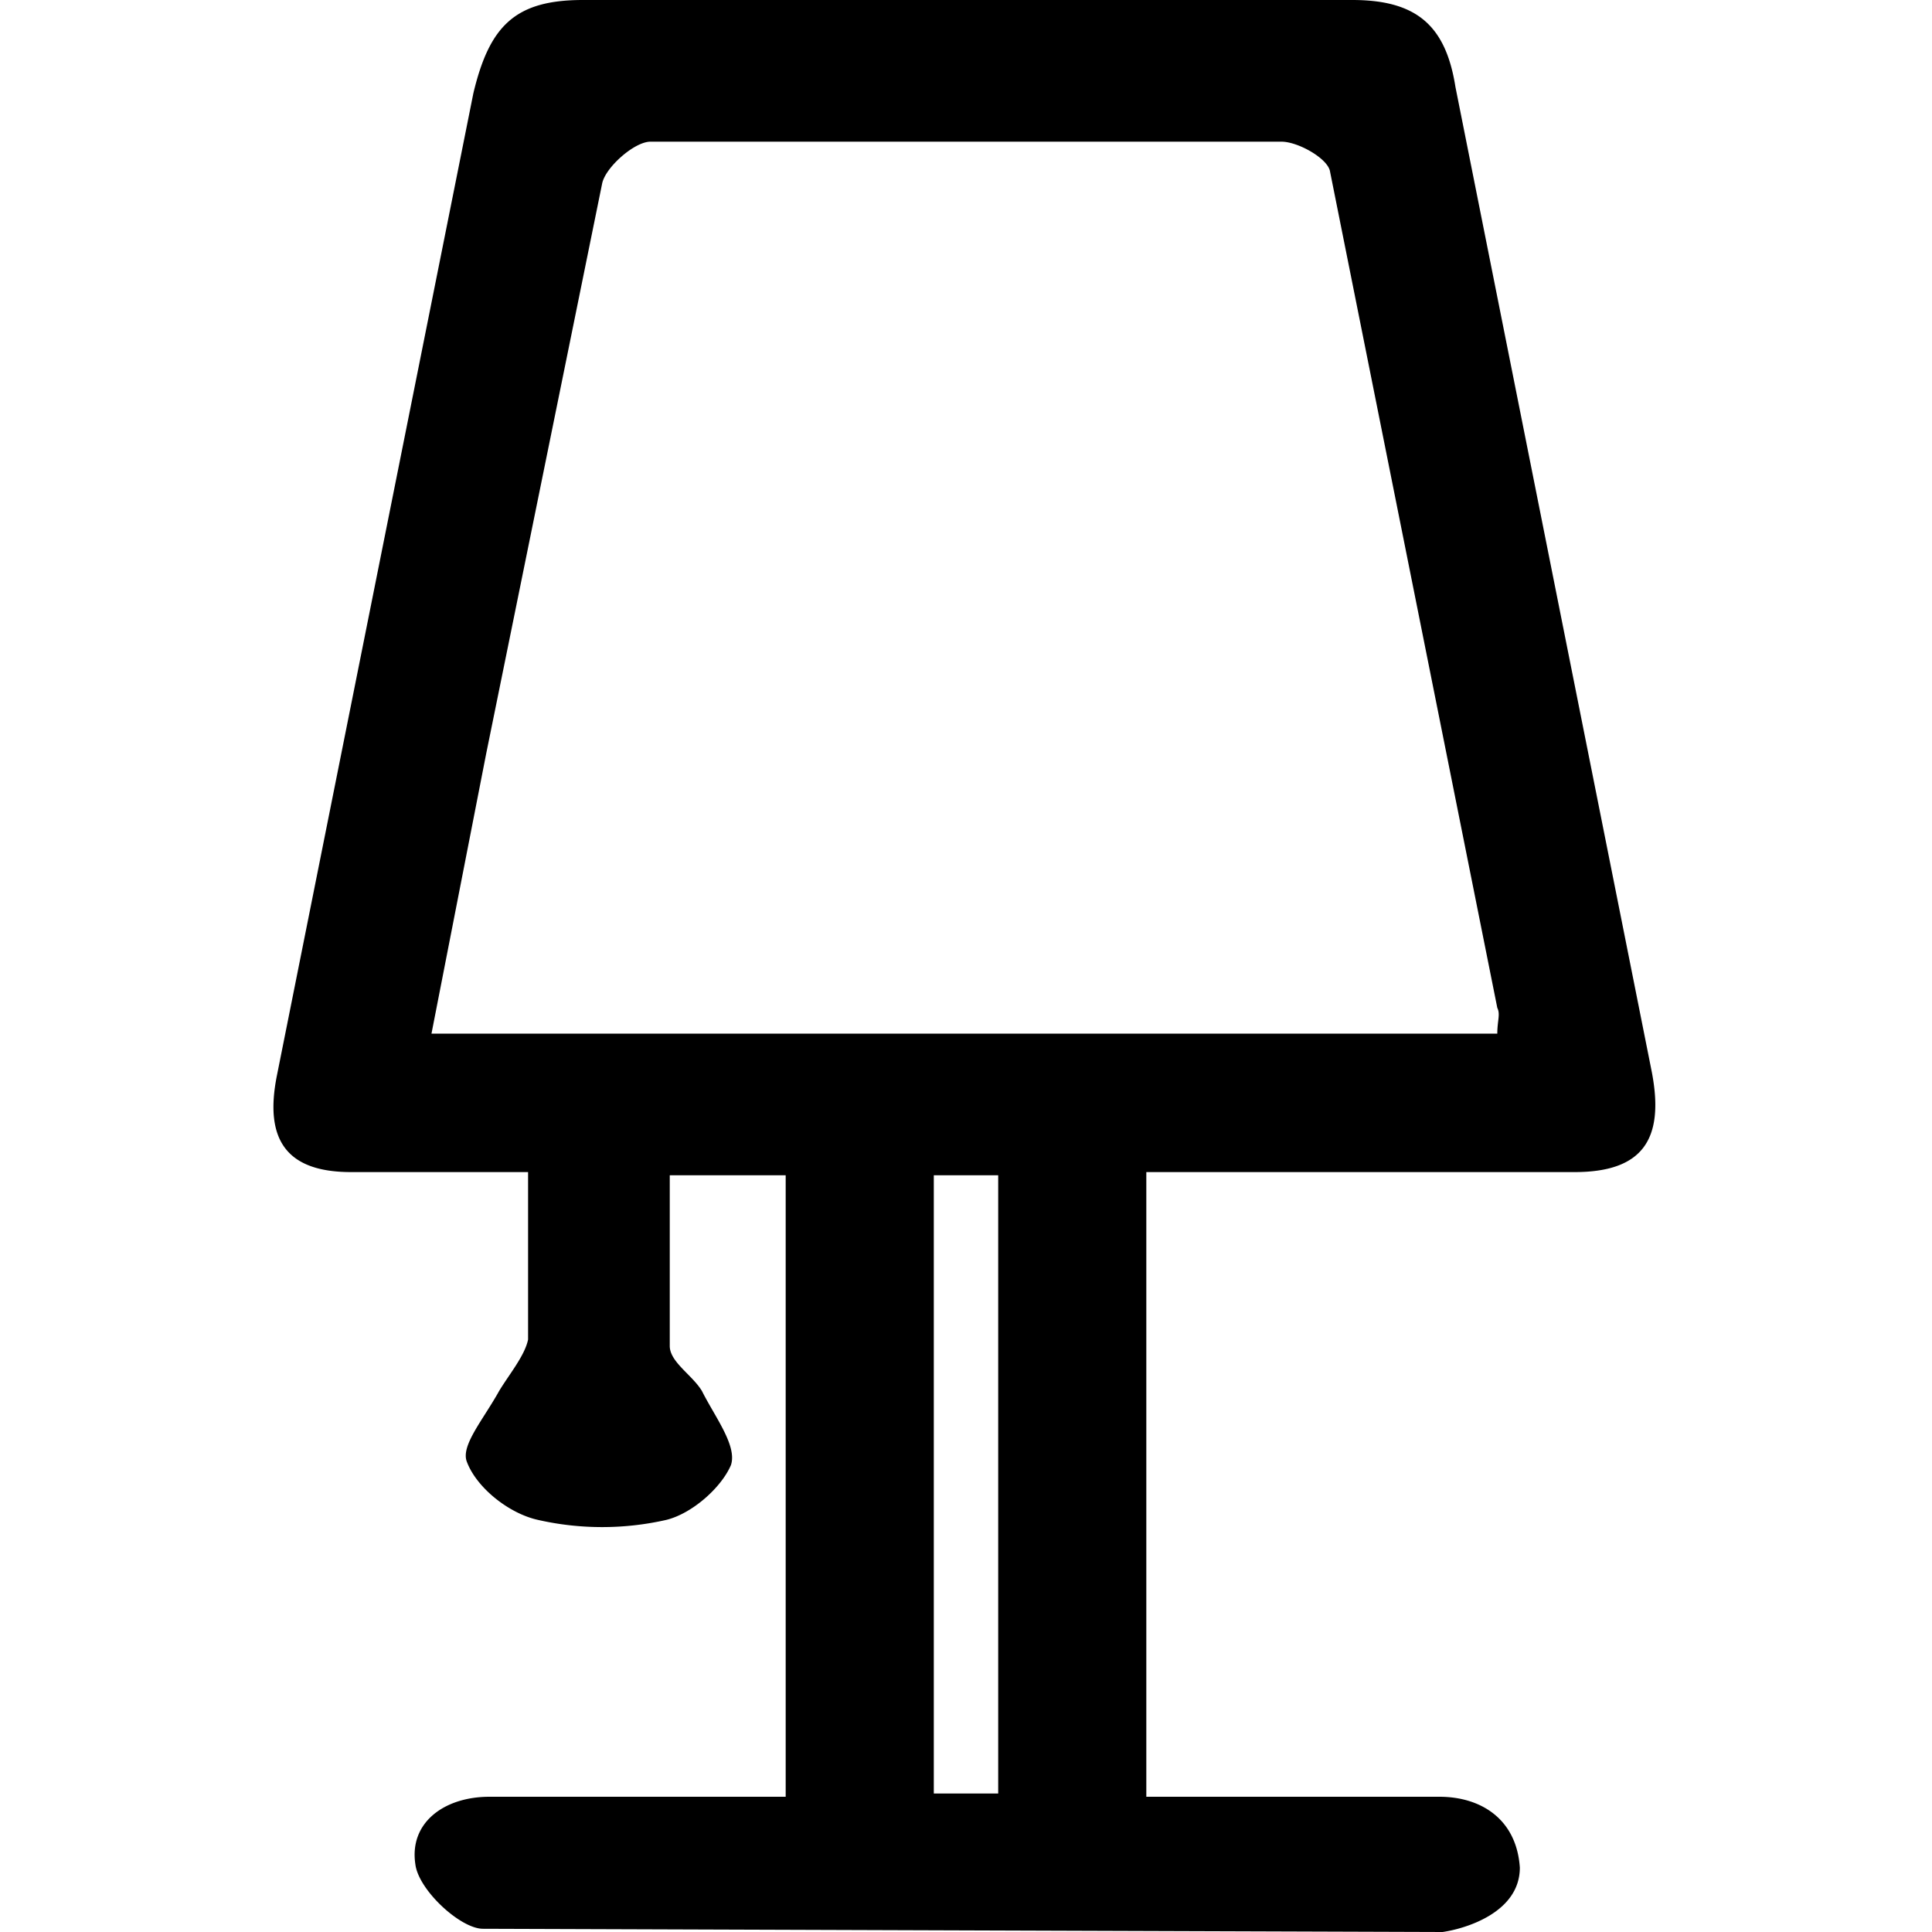 <svg xmlns="http://www.w3.org/2000/svg" viewBox="0 0 60 60"><path d="M24.4 55.8V36.5h-3.6v5.3c0 .5.7.9 1 1.4.4.8 1.1 1.7.9 2.3-.3.7-1.2 1.5-2 1.7a9 9 0 0 1-4 0c-.9-.2-1.9-1-2.2-1.8-.2-.5.5-1.3 1-2.2.3-.5.8-1.1.9-1.6v-5.2h-5.5c-2 0-2.7-1-2.3-3l6.1-30.5C15.2.8 16 0 18.1 0H42c2 0 2.9.8 3.2 2.7l6.1 30.6c.4 2.1-.3 3.1-2.4 3.1H35.6v19.4h9.1c1.3 0 2.4.7 2.5 2.2 0 1.4-1.7 1.9-2.4 2L15 59.9c-.7 0-2-1.2-2.1-2-.2-1.3.9-2.1 2.3-2.1h9.2zm22.1-23.7c0-.4.1-.6 0-.8l-5.2-26c-.1-.4-1-.9-1.5-.9H20.2c-.5 0-1.4.8-1.5 1.3l-3.6 17.7-1.7 8.7h33.1zM31 55.7V36.5h-2v19.2h2z"></path></svg>
